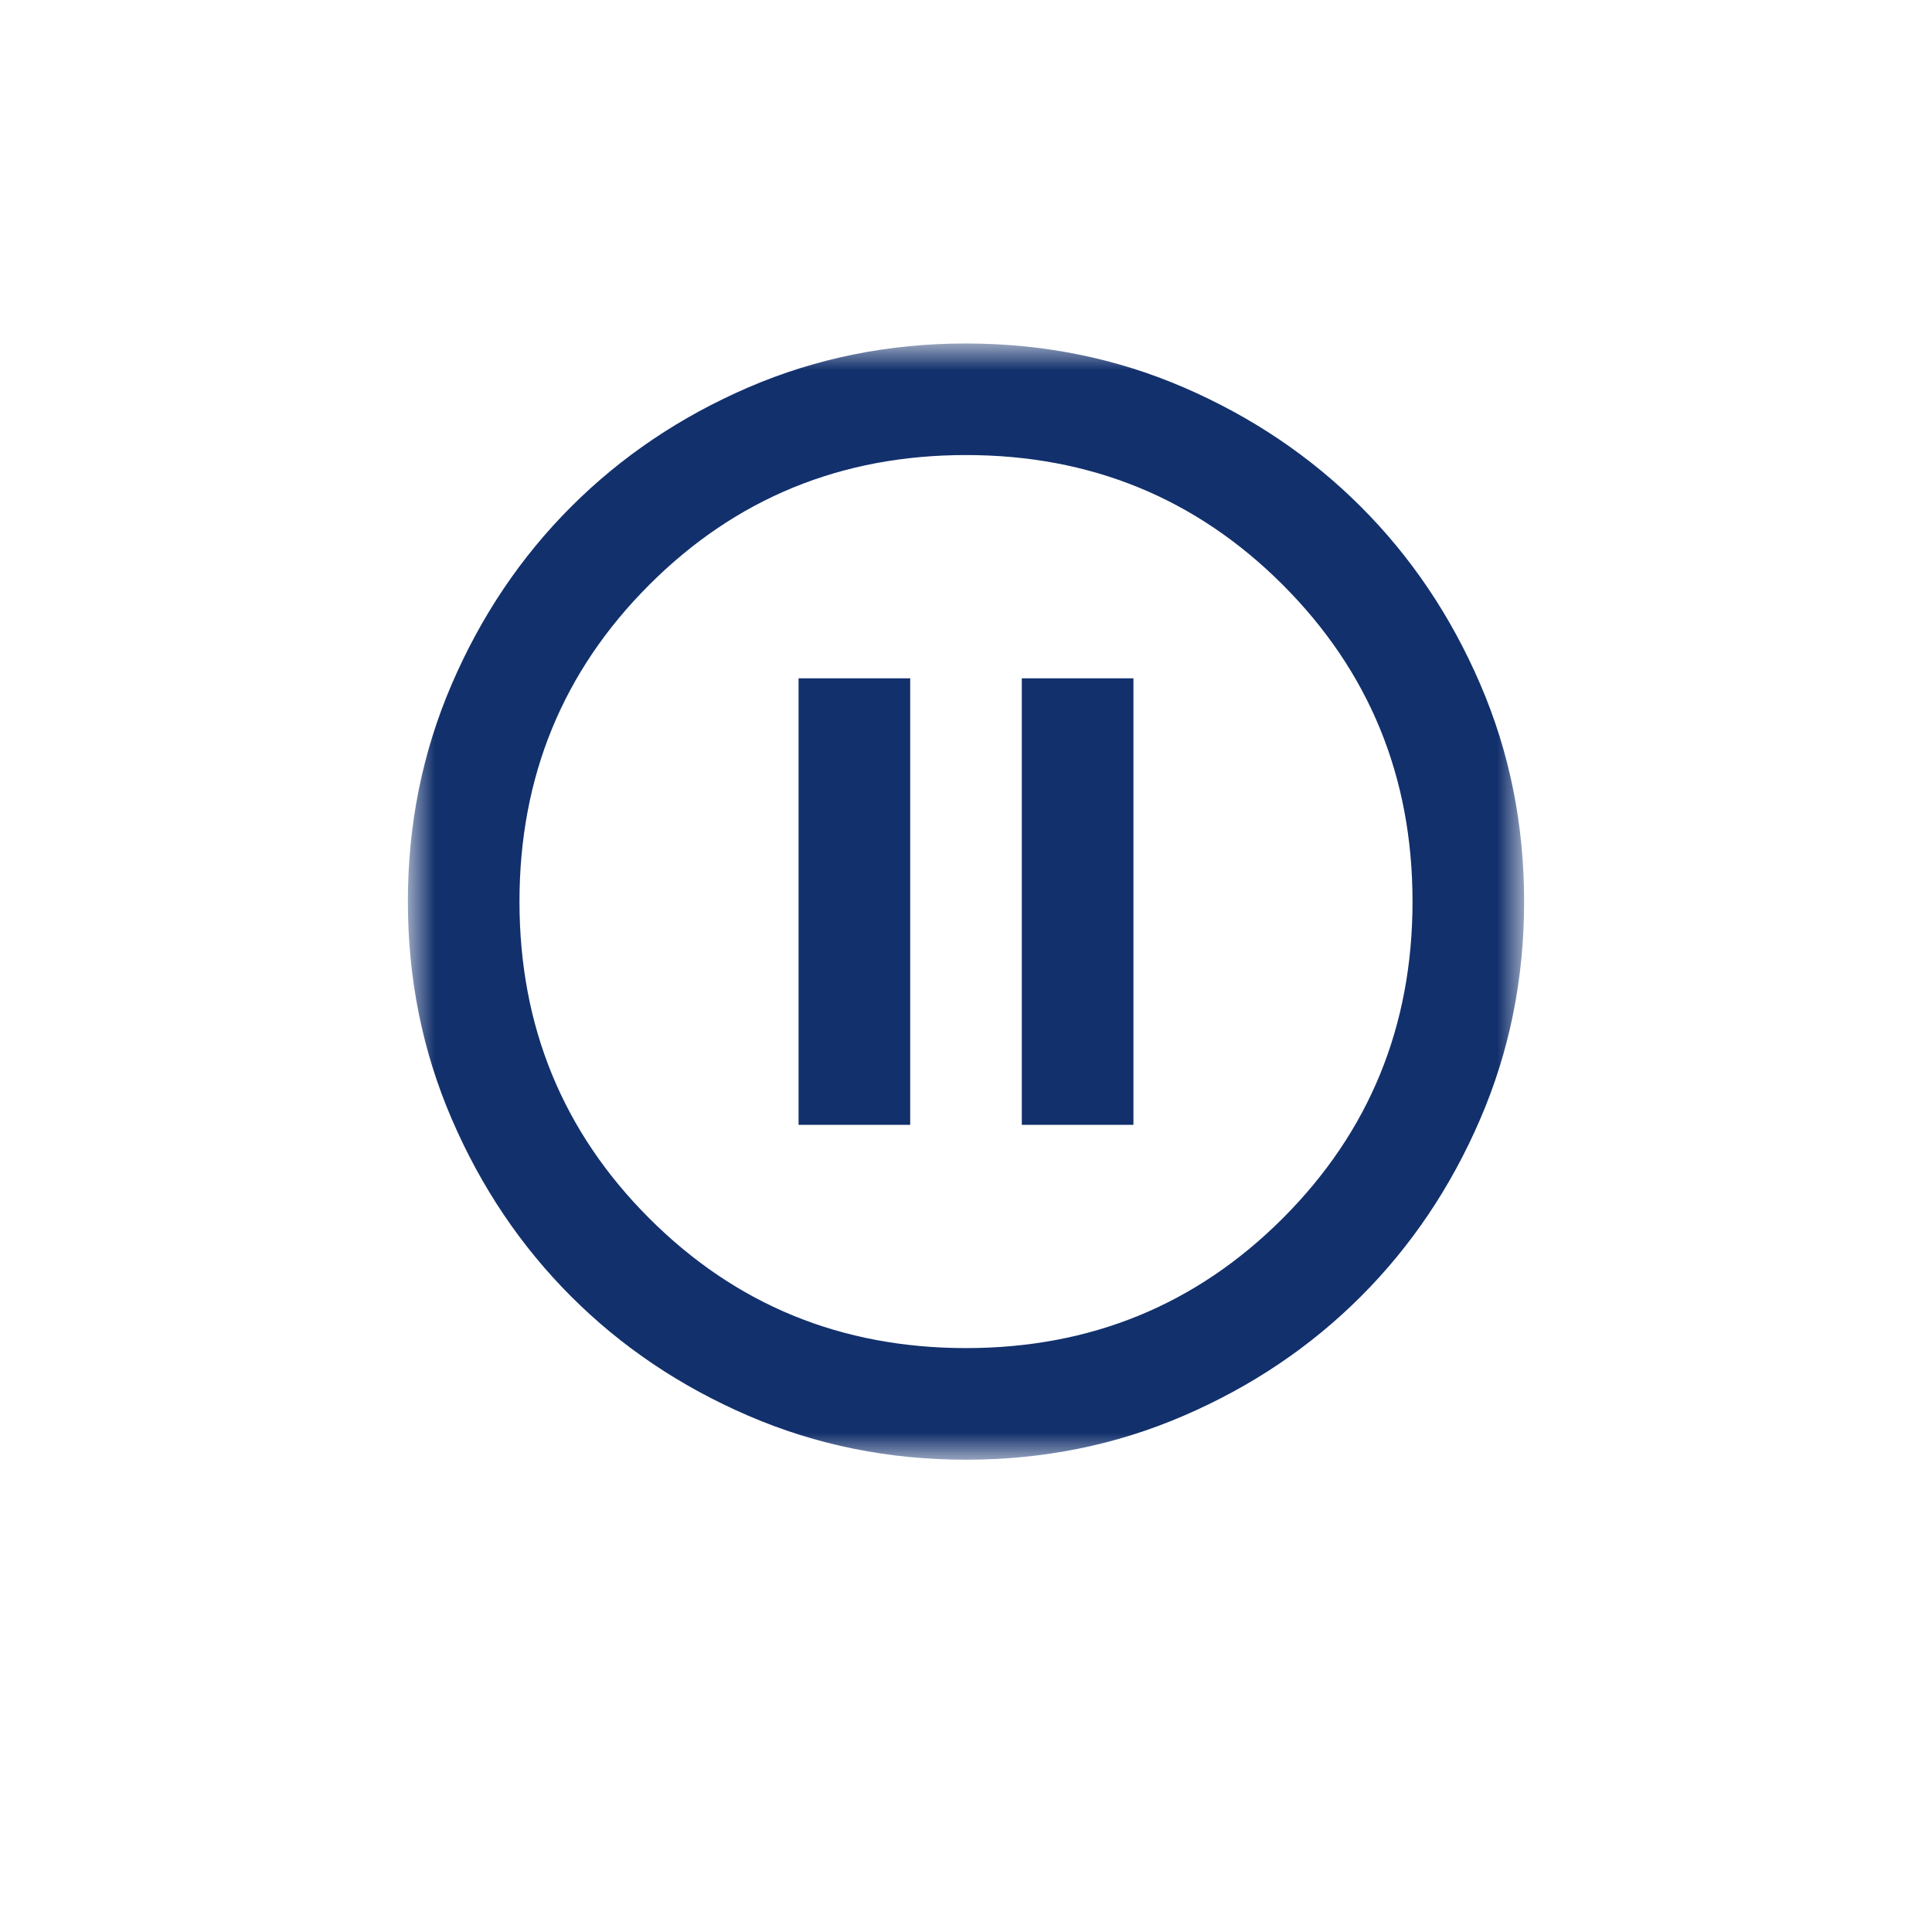 <svg fill="none" height="60" viewBox="0 0 60 60" width="60" xmlns="http://www.w3.org/2000/svg" xmlns:xlink="http://www.w3.org/1999/xlink"><filter id="a" color-interpolation-filters="sRGB" filterUnits="userSpaceOnUse" height="60" width="60" x="0" y="0"><feFlood flood-opacity="0" result="BackgroundImageFix"/><feColorMatrix in="SourceAlpha" result="hardAlpha" type="matrix" values="0 0 0 0 0 0 0 0 0 0 0 0 0 0 0 0 0 0 127 0"/><feOffset dy="2"/><feGaussianBlur stdDeviation="2"/><feComposite in2="hardAlpha" operator="out"/><feColorMatrix type="matrix" values="0 0 0 0 0 0 0 0 0 0 0 0 0 0 0 0 0 0 0.2 0"/><feBlend in2="BackgroundImageFix" mode="normal" result="effect1_dropShadow_36_243"/><feBlend in="SourceGraphic" in2="effect1_dropShadow_36_243" mode="normal" result="shape"/></filter><mask id="b" height="36" maskUnits="userSpaceOnUse" width="36" x="12" y="10"><path d="m12.667 10.667h34.667v34.667h-34.667z" fill="#12306c"/></mask><g filter="url(#a)" opacity=".5"><circle cx="30" cy="28" fill="#fff" r="26"/></g><g mask="url(#b)"><path d="m24.8 34.933h3.467v-13.867h-3.467zm6.933 0h3.467v-13.867h-3.467zm-1.733 10.4c-2.398 0-4.651-.455-6.76-1.366-2.109-.909-3.943-2.144-5.503-3.704s-2.795-3.394-3.704-5.503c-.911-2.109-1.366-4.362-1.366-6.76s.455-4.651 1.366-6.76c.909-2.109 2.144-3.943 3.704-5.503s3.394-2.795 5.503-3.706c2.109-.909 4.362-1.364 6.76-1.364s4.651.455 6.76 1.364c2.109.911 3.943 2.146 5.503 3.706s2.795 3.394 3.704 5.503c.911 2.109 1.366 4.362 1.366 6.76s-.455 4.651-1.366 6.76c-.909 2.109-2.144 3.943-3.704 5.503s-3.394 2.795-5.503 3.704c-2.109.911-4.362 1.366-6.76 1.366zm0-3.467c3.871 0 7.15-1.343 9.837-4.03 2.687-2.687 4.03-5.965 4.03-9.837s-1.343-7.15-4.03-9.837-5.966-4.03-9.837-4.03-7.15 1.343-9.837 4.03c-2.687 2.687-4.03 5.966-4.03 9.837s1.343 7.15 4.03 9.837c2.687 2.687 5.965 4.03 9.837 4.03z" fill="#12306c"/></g></svg>